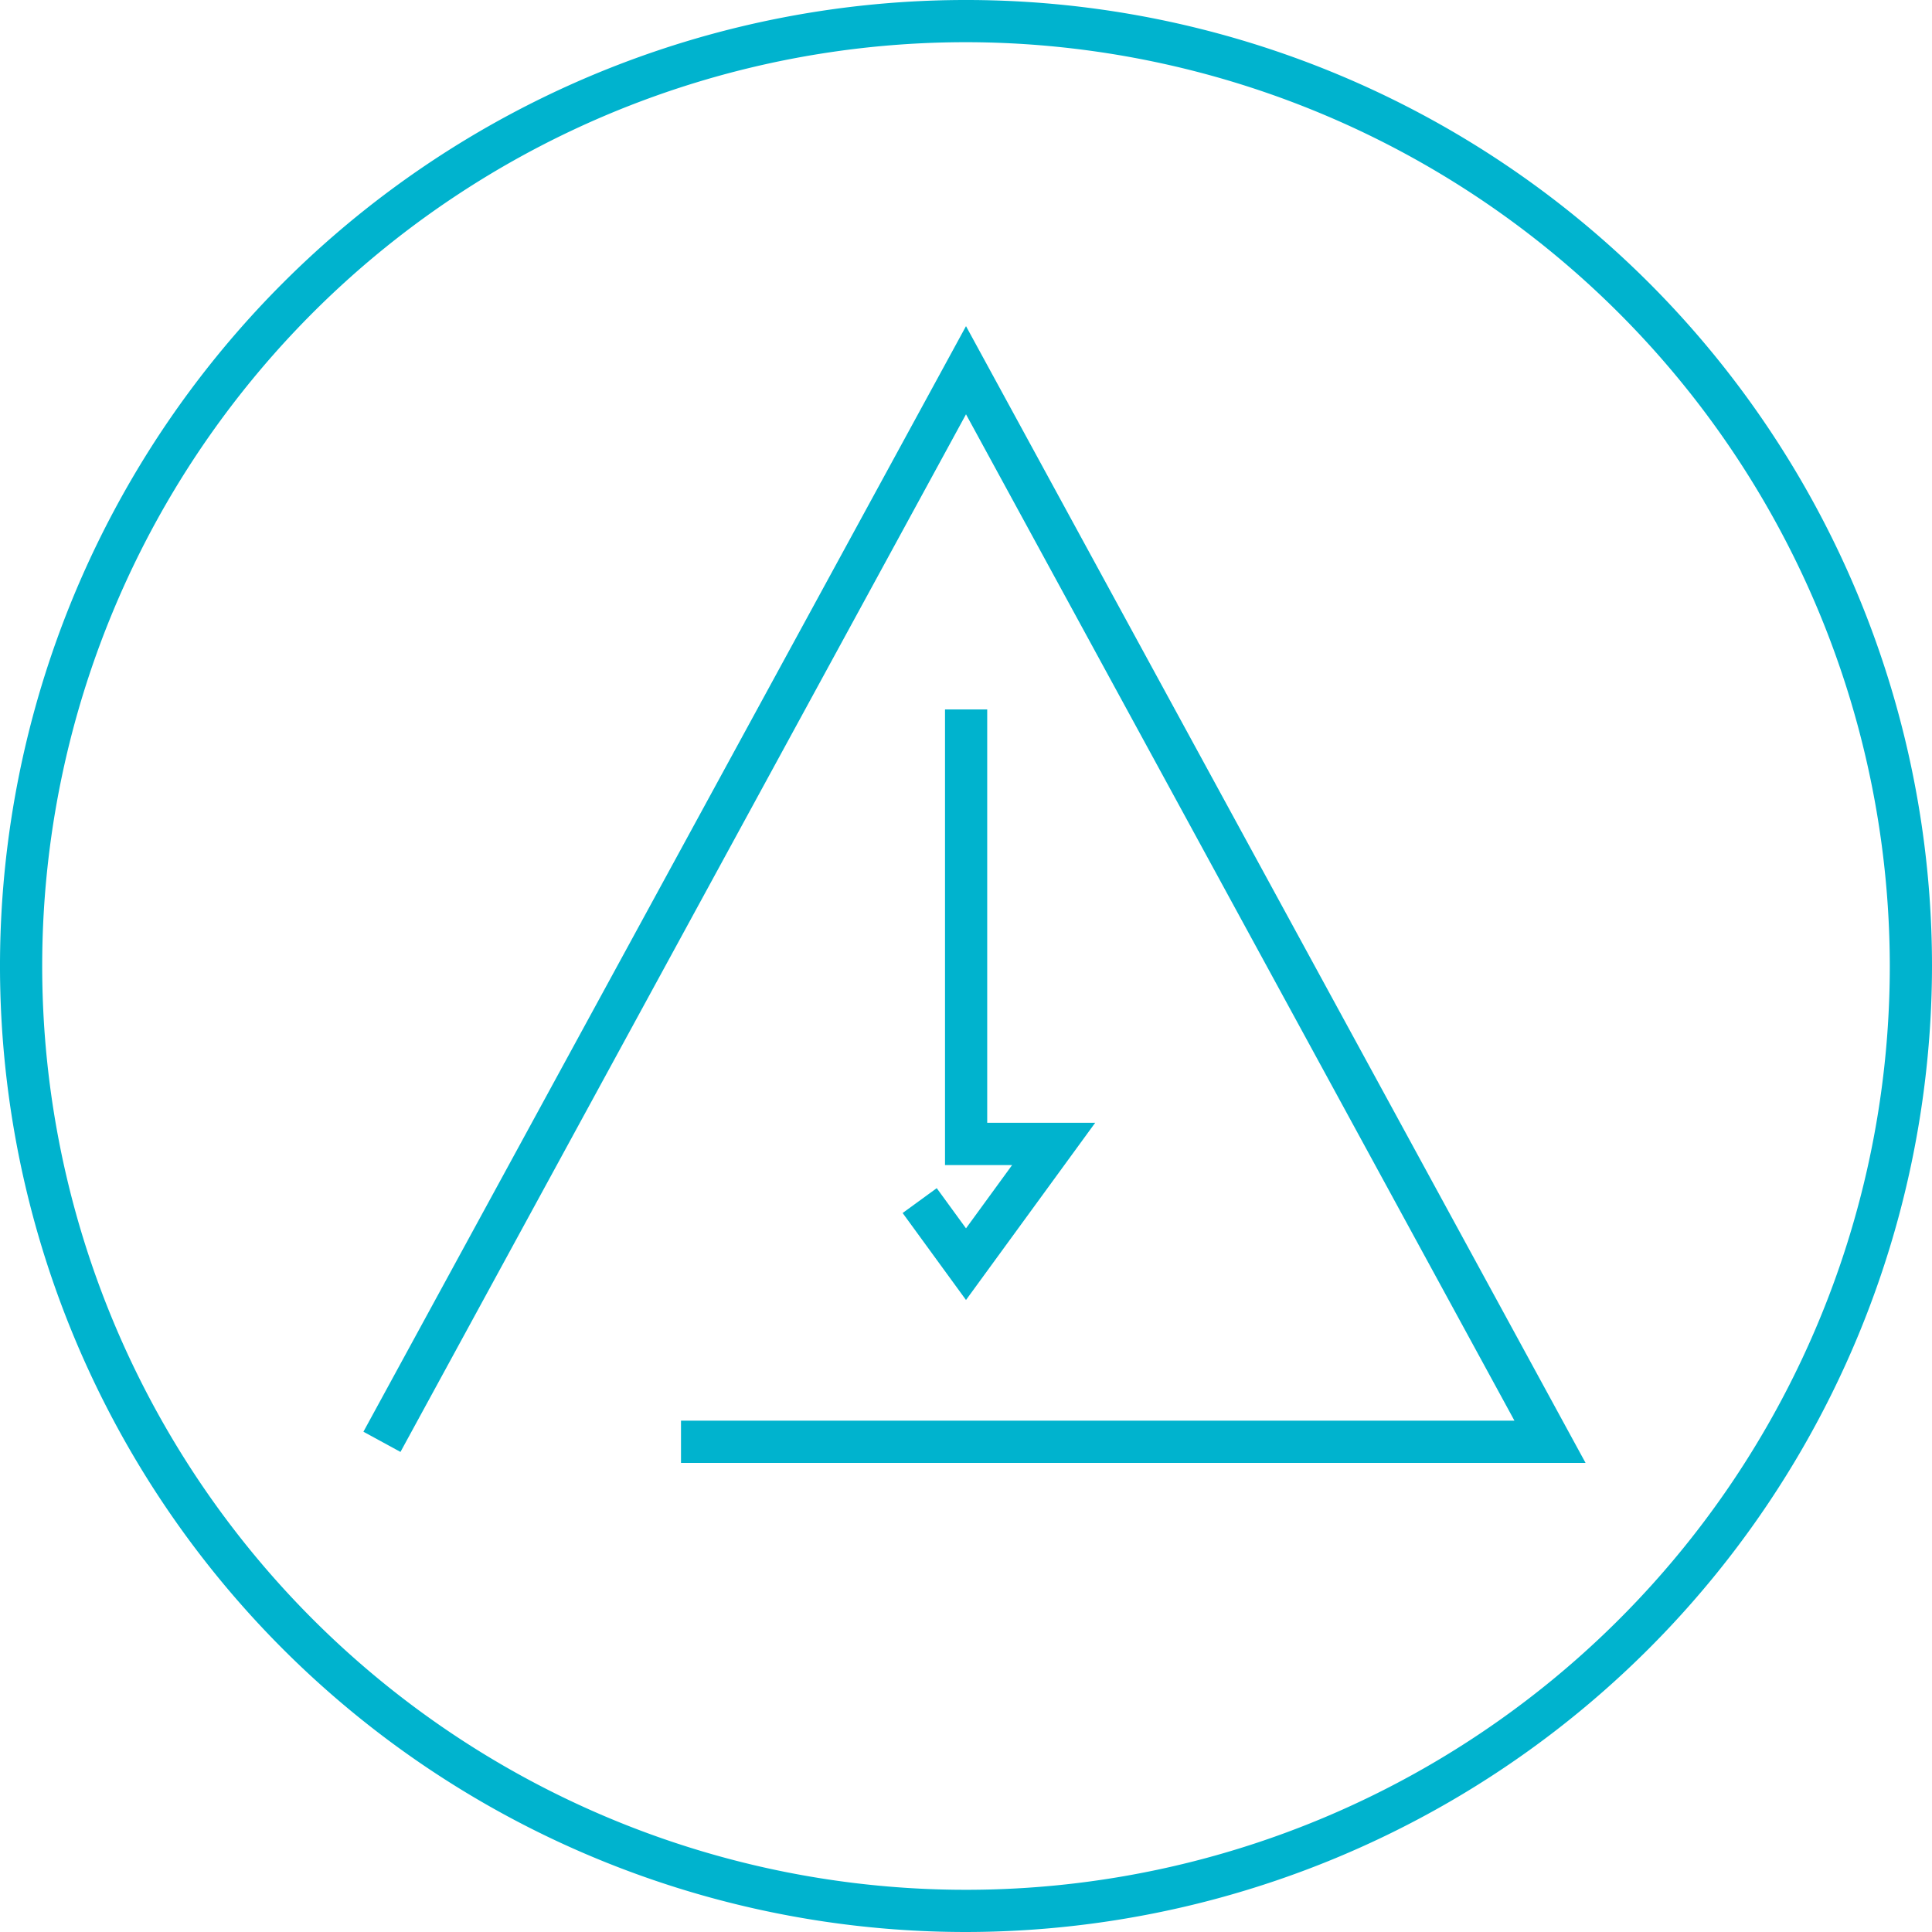 <svg data-name="Group 1968" xmlns="http://www.w3.org/2000/svg" width="95" height="95" viewBox="0 0 95 95">
    <defs>
        <clipPath id="2t8b05u89a">
            <path data-name="Rectangle 1466" style="fill:none" d="M0 0h95v95H0z"/>
        </clipPath>
    </defs>
    <g data-name="Group 1967" style="clip-path:url(#2t8b05u89a)">
        <path data-name="Path 1368" d="M47.5 95A47.5 47.5 0 1 1 95 47.5 47.554 47.554 0 0 1 47.5 95m0-92.925A45.425 45.425 0 1 0 92.925 47.5 45.477 45.477 0 0 0 47.5 2.075" style="fill:#00b3ce"/>
        <path data-name="Path 1369" d="M111.779 102.277H67.3V100.2h40.982L81.314 50.715l-27.808 51.022-1.822-.993 29.63-54.364z" transform="translate(-33.814 -30.343)" style="fill:#00b3ce"/>
        <path data-name="Path 1370" d="m131.479 129.938-3.116-4.277 1.677-1.222 1.439 1.976 2.268-3.112h-3.3V100.9h2.075v20.325h5.309z" transform="translate(-83.979 -66.015)" style="fill:#00b3ce"/>
    </g>
</svg>
